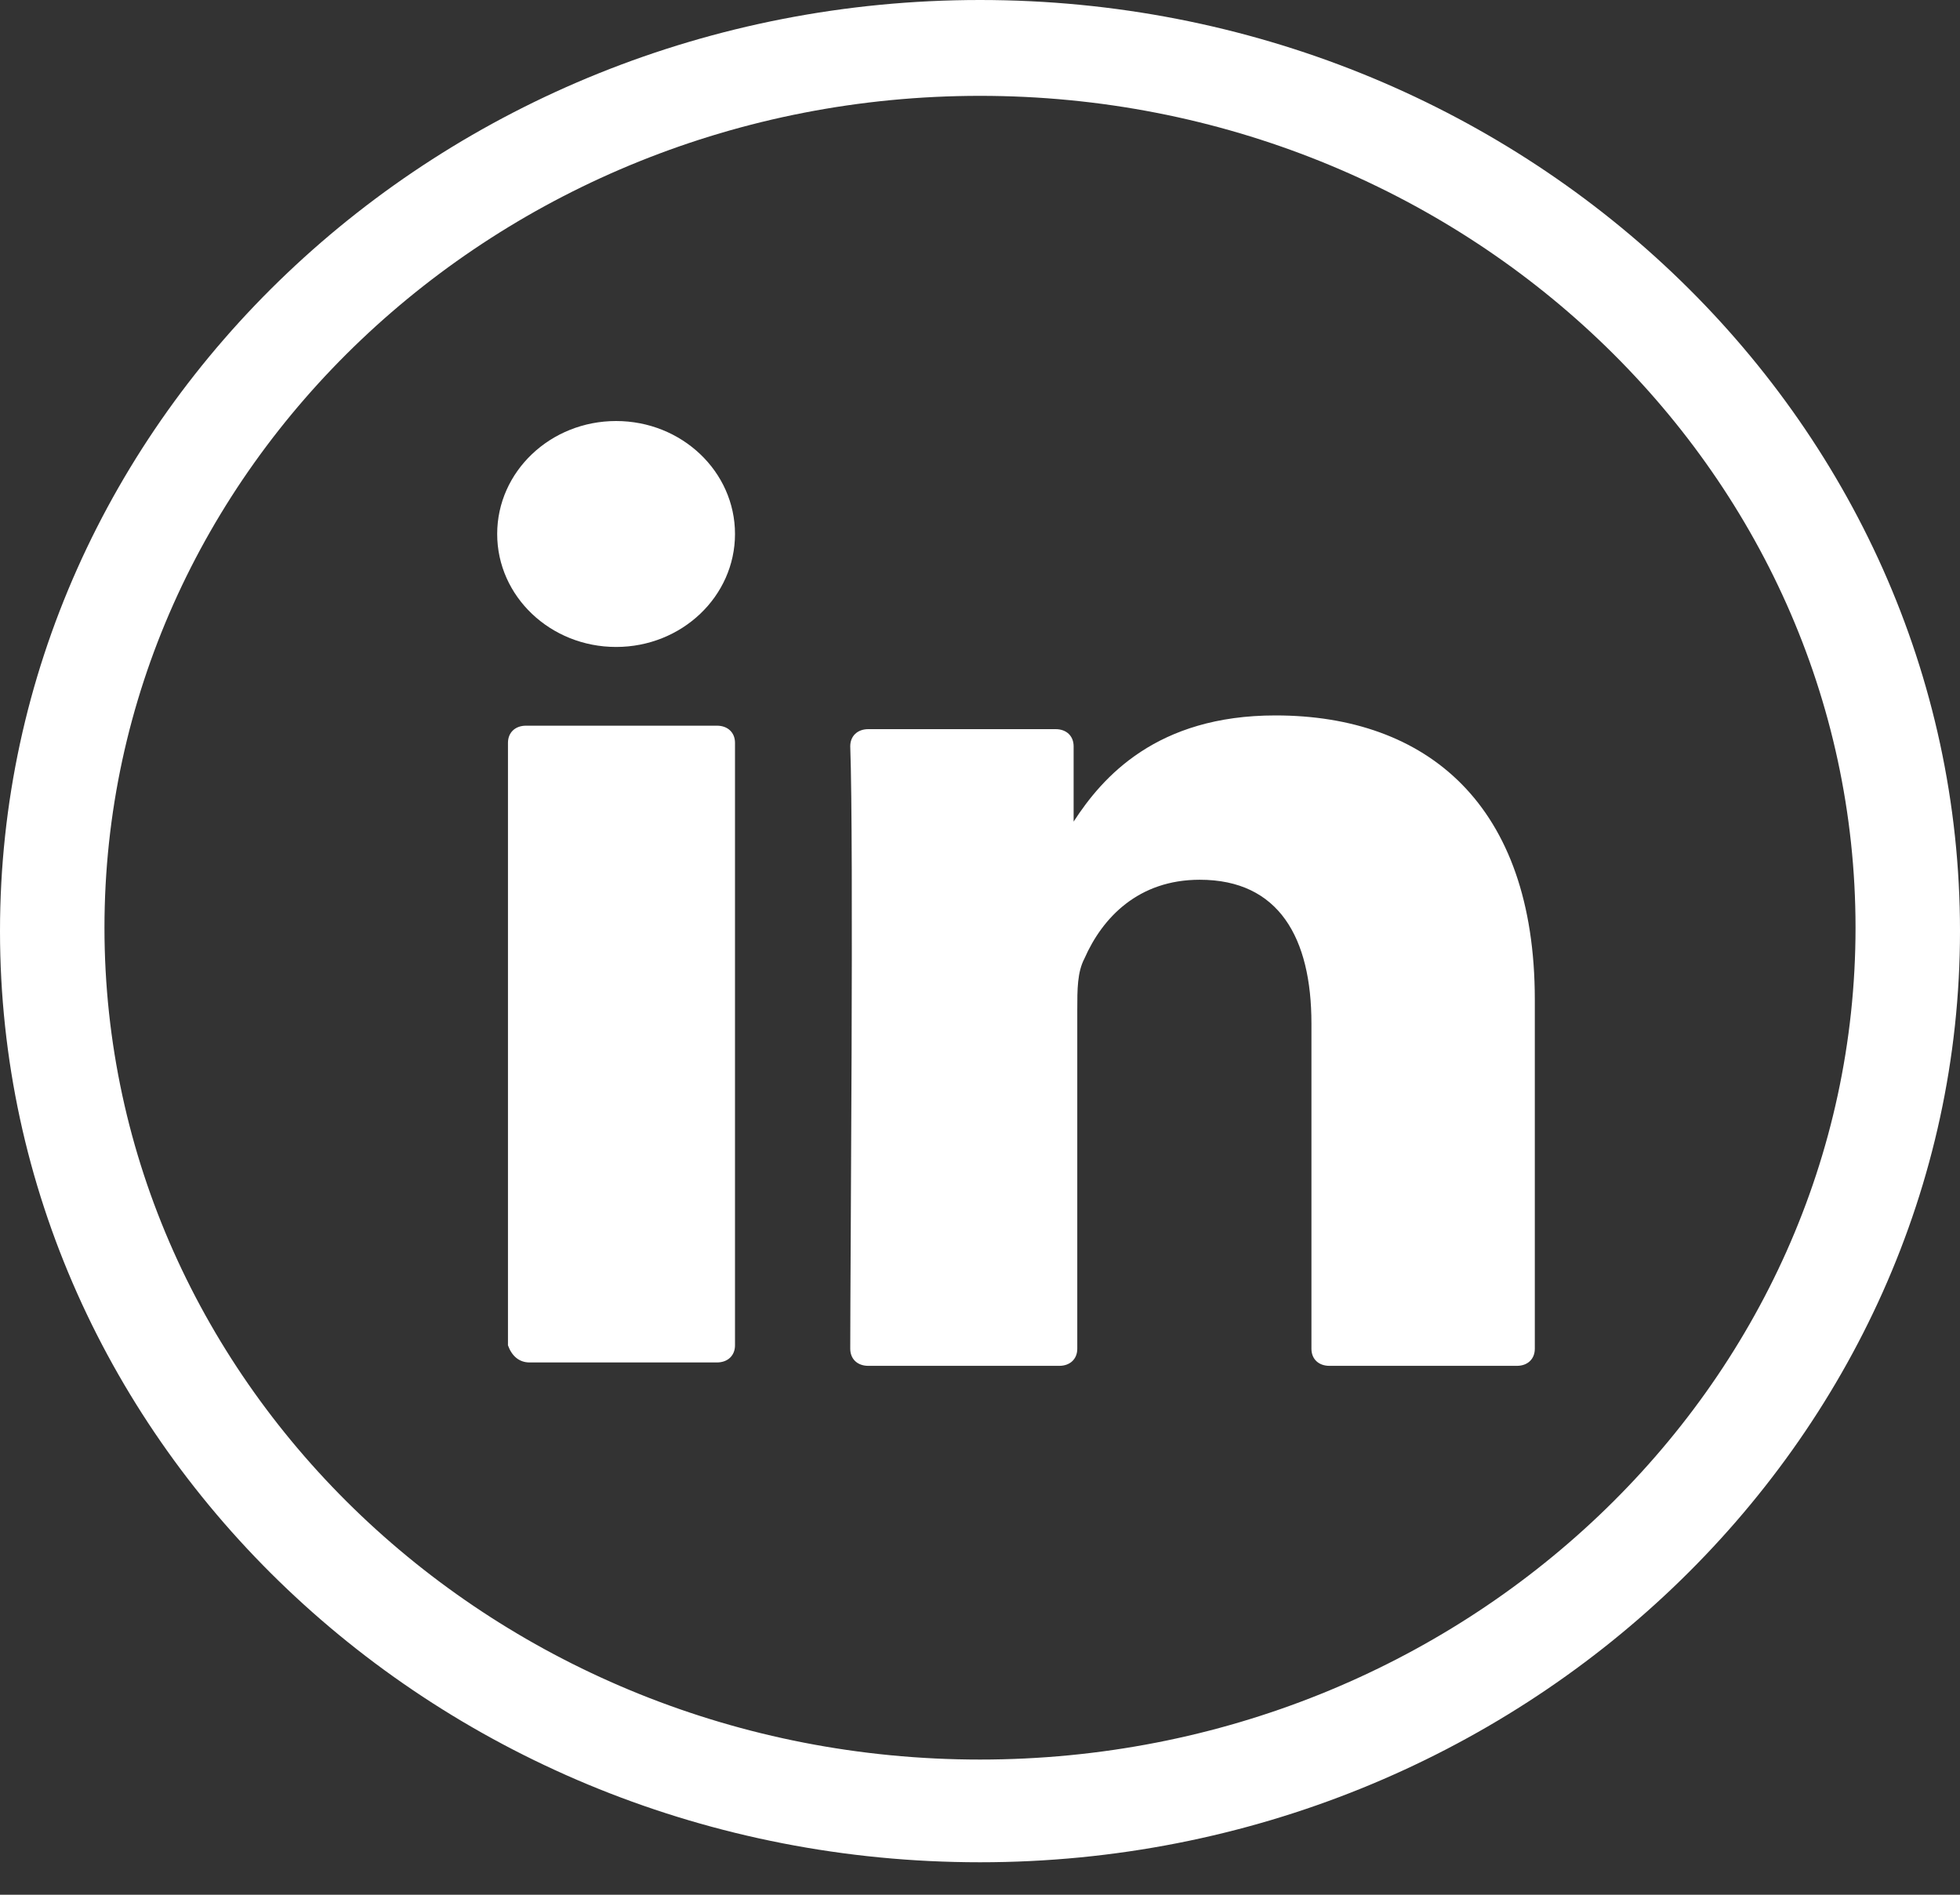 <svg width="30" height="29" viewBox="0 0 30 29" fill="none" xmlns="http://www.w3.org/2000/svg">
<rect x="0" y="0" width="30" height="29" fill="#333333" stroke="none"/>
<path d="M15 28.503C6.728 28.503 0 22.11 0 14.251C0 6.392 6.728 0 15 0C23.272 0 30 6.392 30 14.251C30 22.058 23.272 28.503 15 28.503ZM15 1.467C7.61 1.467 1.599 7.178 1.599 14.199C1.599 21.22 7.61 26.931 15 26.931C22.39 26.931 28.401 21.22 28.401 14.199C28.401 7.178 22.39 1.467 15 1.467Z" fill="white"/>
<path d="M23.492 15.299V20.643C23.492 20.801 23.382 20.905 23.217 20.905H20.349C20.183 20.905 20.073 20.801 20.073 20.643V15.666C20.073 14.356 19.577 13.465 18.364 13.465C17.426 13.465 16.875 14.042 16.599 14.67C16.489 14.88 16.489 15.142 16.489 15.456V20.643C16.489 20.801 16.378 20.905 16.213 20.905H13.29C13.125 20.905 13.014 20.801 13.014 20.643C13.014 19.334 13.069 12.941 13.014 11.422C13.014 11.265 13.125 11.16 13.29 11.16H16.158C16.323 11.16 16.433 11.265 16.433 11.422V12.575C16.433 12.575 16.433 12.575 16.433 12.627V12.575C16.875 11.893 17.702 10.95 19.522 10.95C21.838 10.95 23.492 12.312 23.492 15.299ZM8.106 20.853H10.974C11.139 20.853 11.25 20.748 11.25 20.591V11.369C11.25 11.212 11.139 11.107 10.974 11.107H8.051C7.886 11.107 7.775 11.212 7.775 11.369V20.591C7.831 20.748 7.941 20.853 8.106 20.853Z" fill="white"/>
<path d="M9.43 9.902C10.435 9.902 11.25 9.128 11.25 8.173C11.25 7.218 10.435 6.444 9.43 6.444C8.425 6.444 7.61 7.218 7.61 8.173C7.61 9.128 8.425 9.902 9.43 9.902Z" fill="white"/>
</svg>